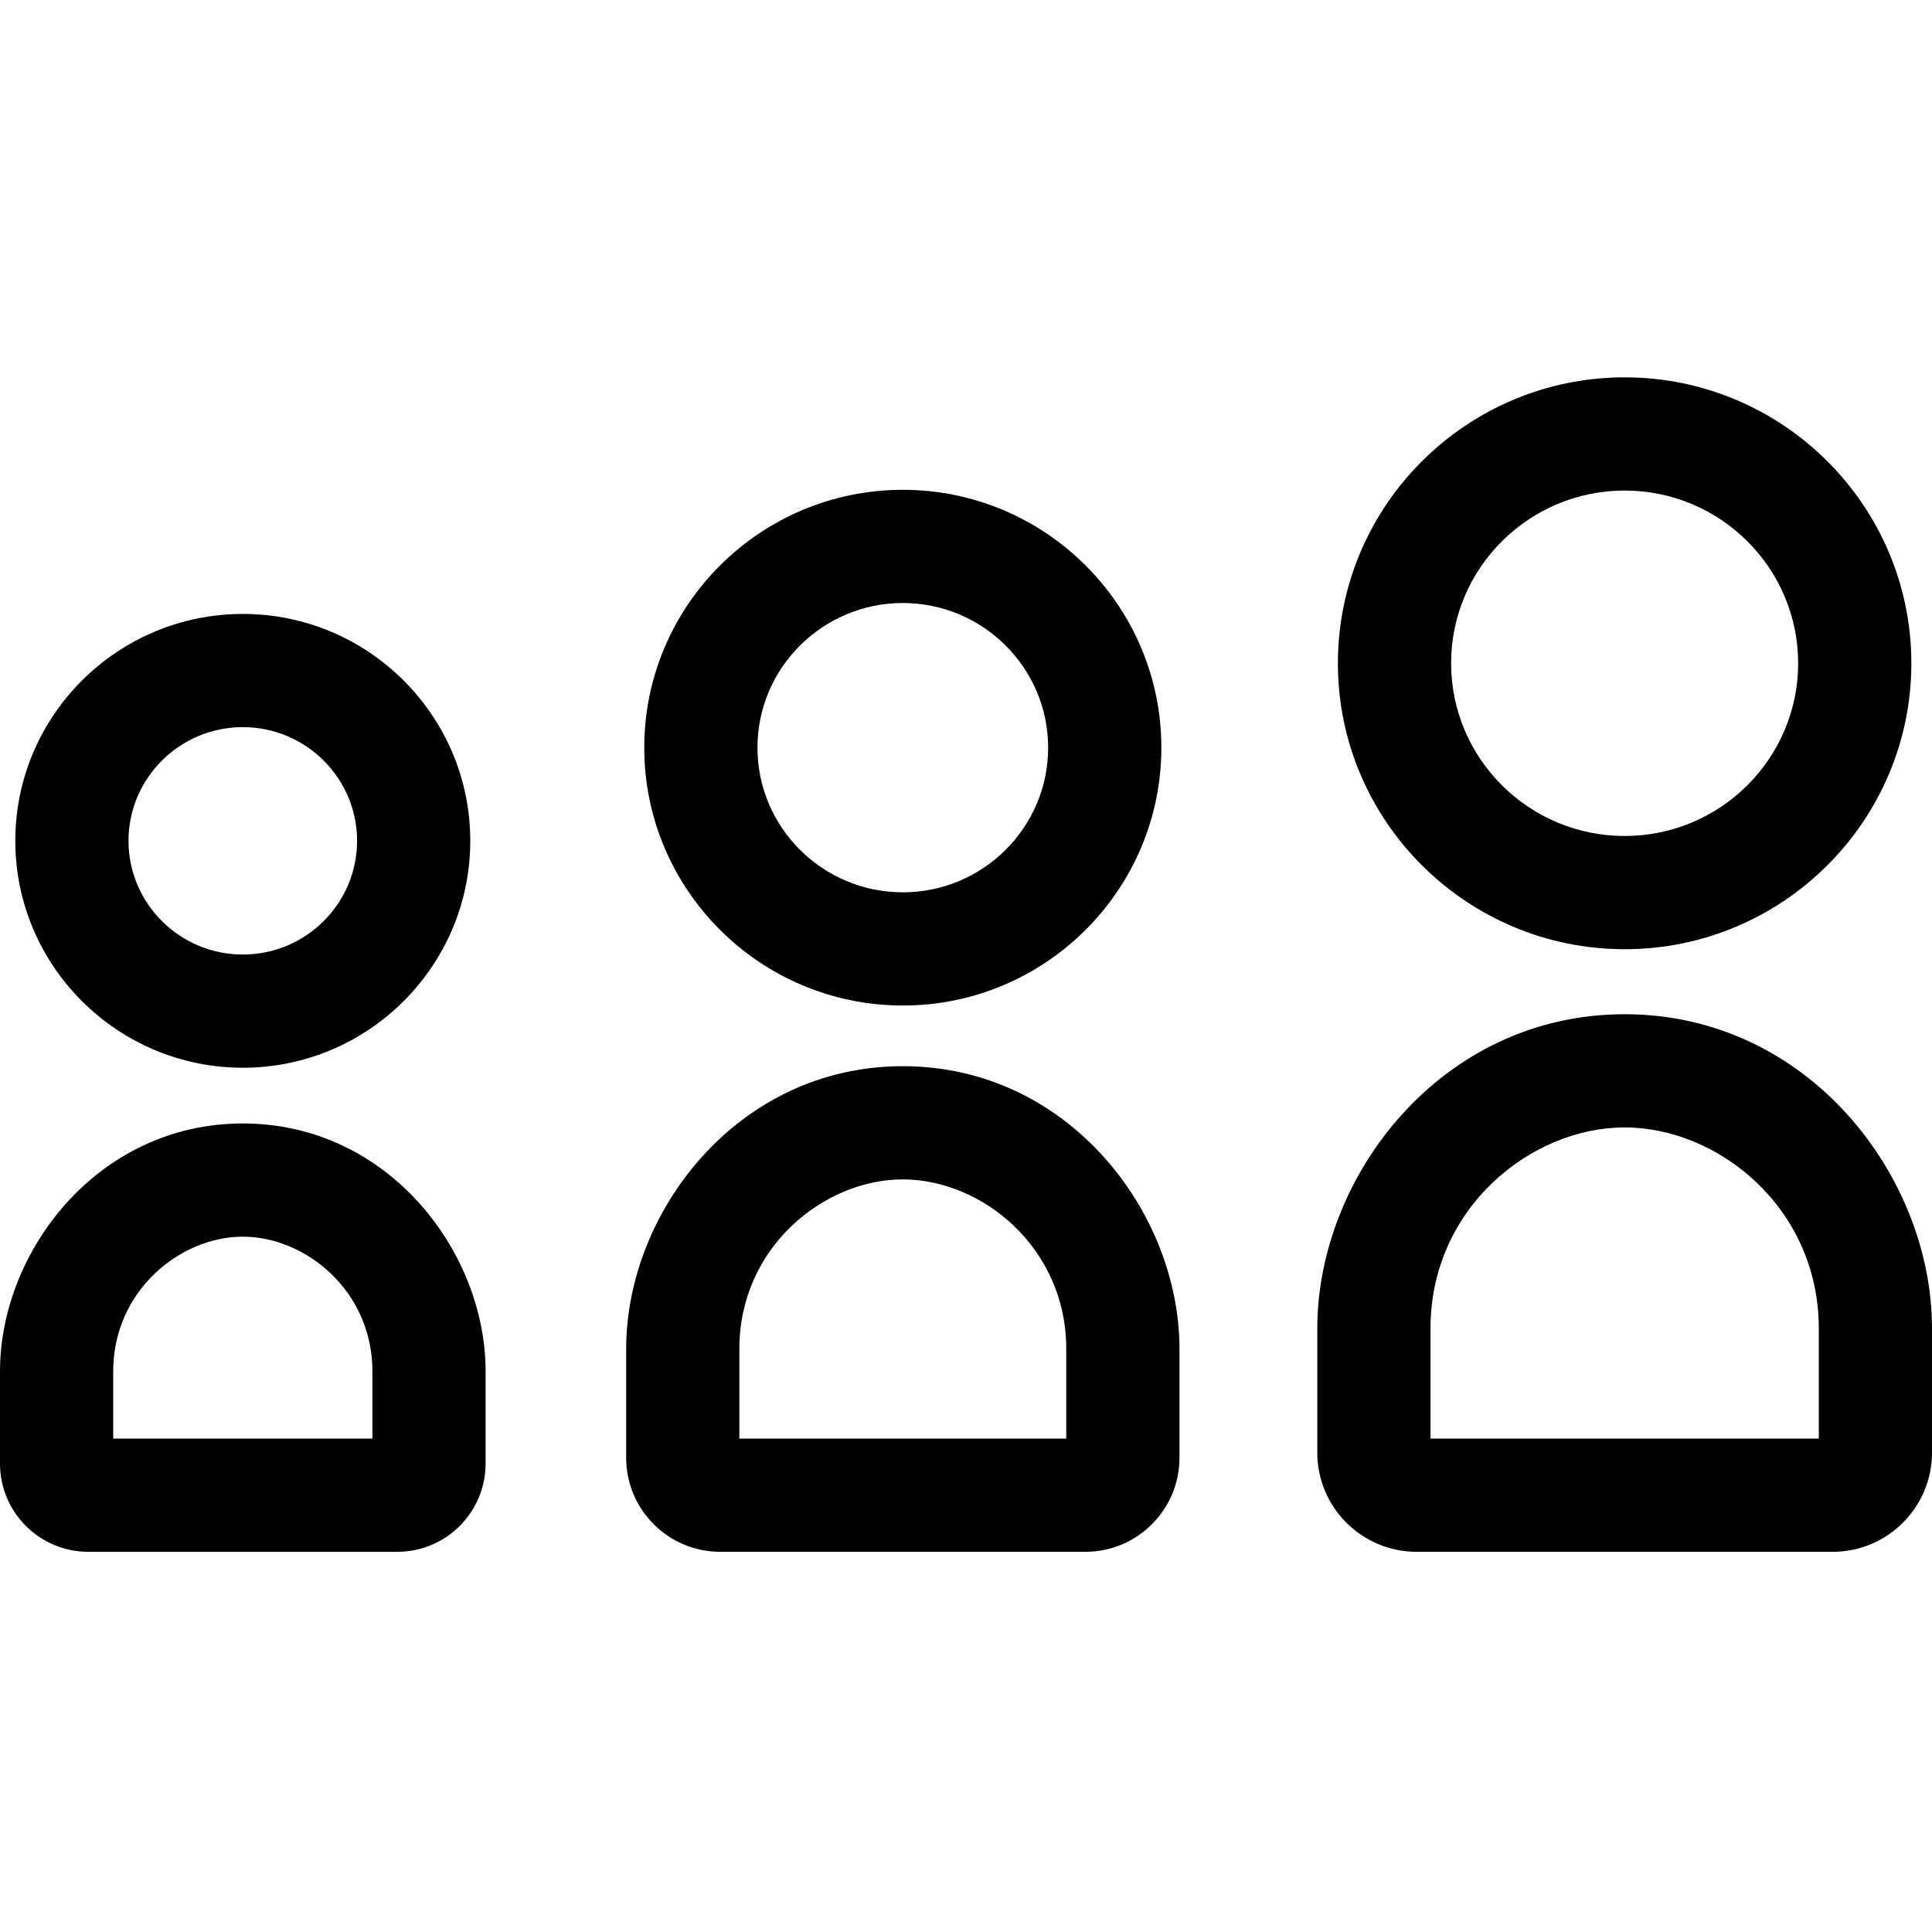 <svg viewBox="0 -100 512.001 512" xmlns="http://www.w3.org/2000/svg"><path d="m430.555 151.551c41.891 0 75.973-33.992 75.973-75.773 0-41.785-34.082-75.777-75.973-75.777-41.902 0-75.996 33.992-75.996 75.777 0 41.781 34.09 75.773 75.996 75.773zm0-121.551c25.348 0 45.973 20.535 45.973 45.773 0 25.242-20.625 45.773-45.973 45.773-25.363 0-45.996-20.531-45.996-45.773 0-25.238 20.633-45.773 45.996-45.773zm0 0"/><path d="m430.551 168.781c-48.723 0-81.453 43.051-81.453 83.254v32.93c0 14.492 11.797 26.281 26.297 26.281h110.297c14.508 0 26.309-11.789 26.309-26.281v-32.93c0-40.203-32.73-83.254-81.449-83.254zm51.449 112.465h-102.902v-29.211c0-31.855 26.605-53.254 51.453-53.254 24.844 0 51.449 21.398 51.449 53.254zm0 0"/><path d="m239.262 166.473c37.773 0 68.508-30.652 68.508-68.332s-30.734-68.336-68.508-68.336c-37.785 0-68.527 30.656-68.527 68.336s30.742 68.332 68.527 68.332zm0-106.668c21.23 0 38.508 17.199 38.508 38.336s-17.273 38.332-38.508 38.332c-21.246 0-38.527-17.195-38.527-38.332s17.281-38.336 38.527-38.336zm0 0"/><path d="m239.258 182.551c-43.859 0-73.316 38.73-73.316 74.898v28.895c0 13.73 11.176 24.902 24.914 24.902h96.789c13.746 0 24.93-11.172 24.93-24.902v-28.895c-.004-36.172-29.461-74.898-73.316-74.898zm43.312 98.695h-86.633v-23.797c0-26.855 22.398-44.898 43.316-44.898 20.922 0 43.316 18.043 43.316 44.898zm0 0"/><path d="m64.352 182.961c33.238 0 60.277-26.977 60.277-60.133s-27.039-60.129-60.277-60.129c-33.246 0-60.297 26.973-60.297 60.129s27.051 60.133 60.297 60.133zm0-90.262c16.695 0 30.277 13.516 30.277 30.129 0 16.617-13.582 30.133-30.277 30.133-16.703 0-30.297-13.516-30.297-30.133 0-16.613 13.59-30.129 30.297-30.129zm0 0"/><path d="m64.348 197.73c-38.492 0-64.348 33.965-64.348 65.684v24.453c0 12.895 10.492 23.379 23.391 23.379h81.902c12.902 0 23.398-10.484 23.398-23.379v-24.453c0-31.719-25.855-65.684-64.344-65.684zm34.344 83.516h-68.691v-17.832c0-21.344 17.758-35.684 34.348-35.684 16.586 0 34.344 14.34 34.344 35.684zm0 0"/></svg>